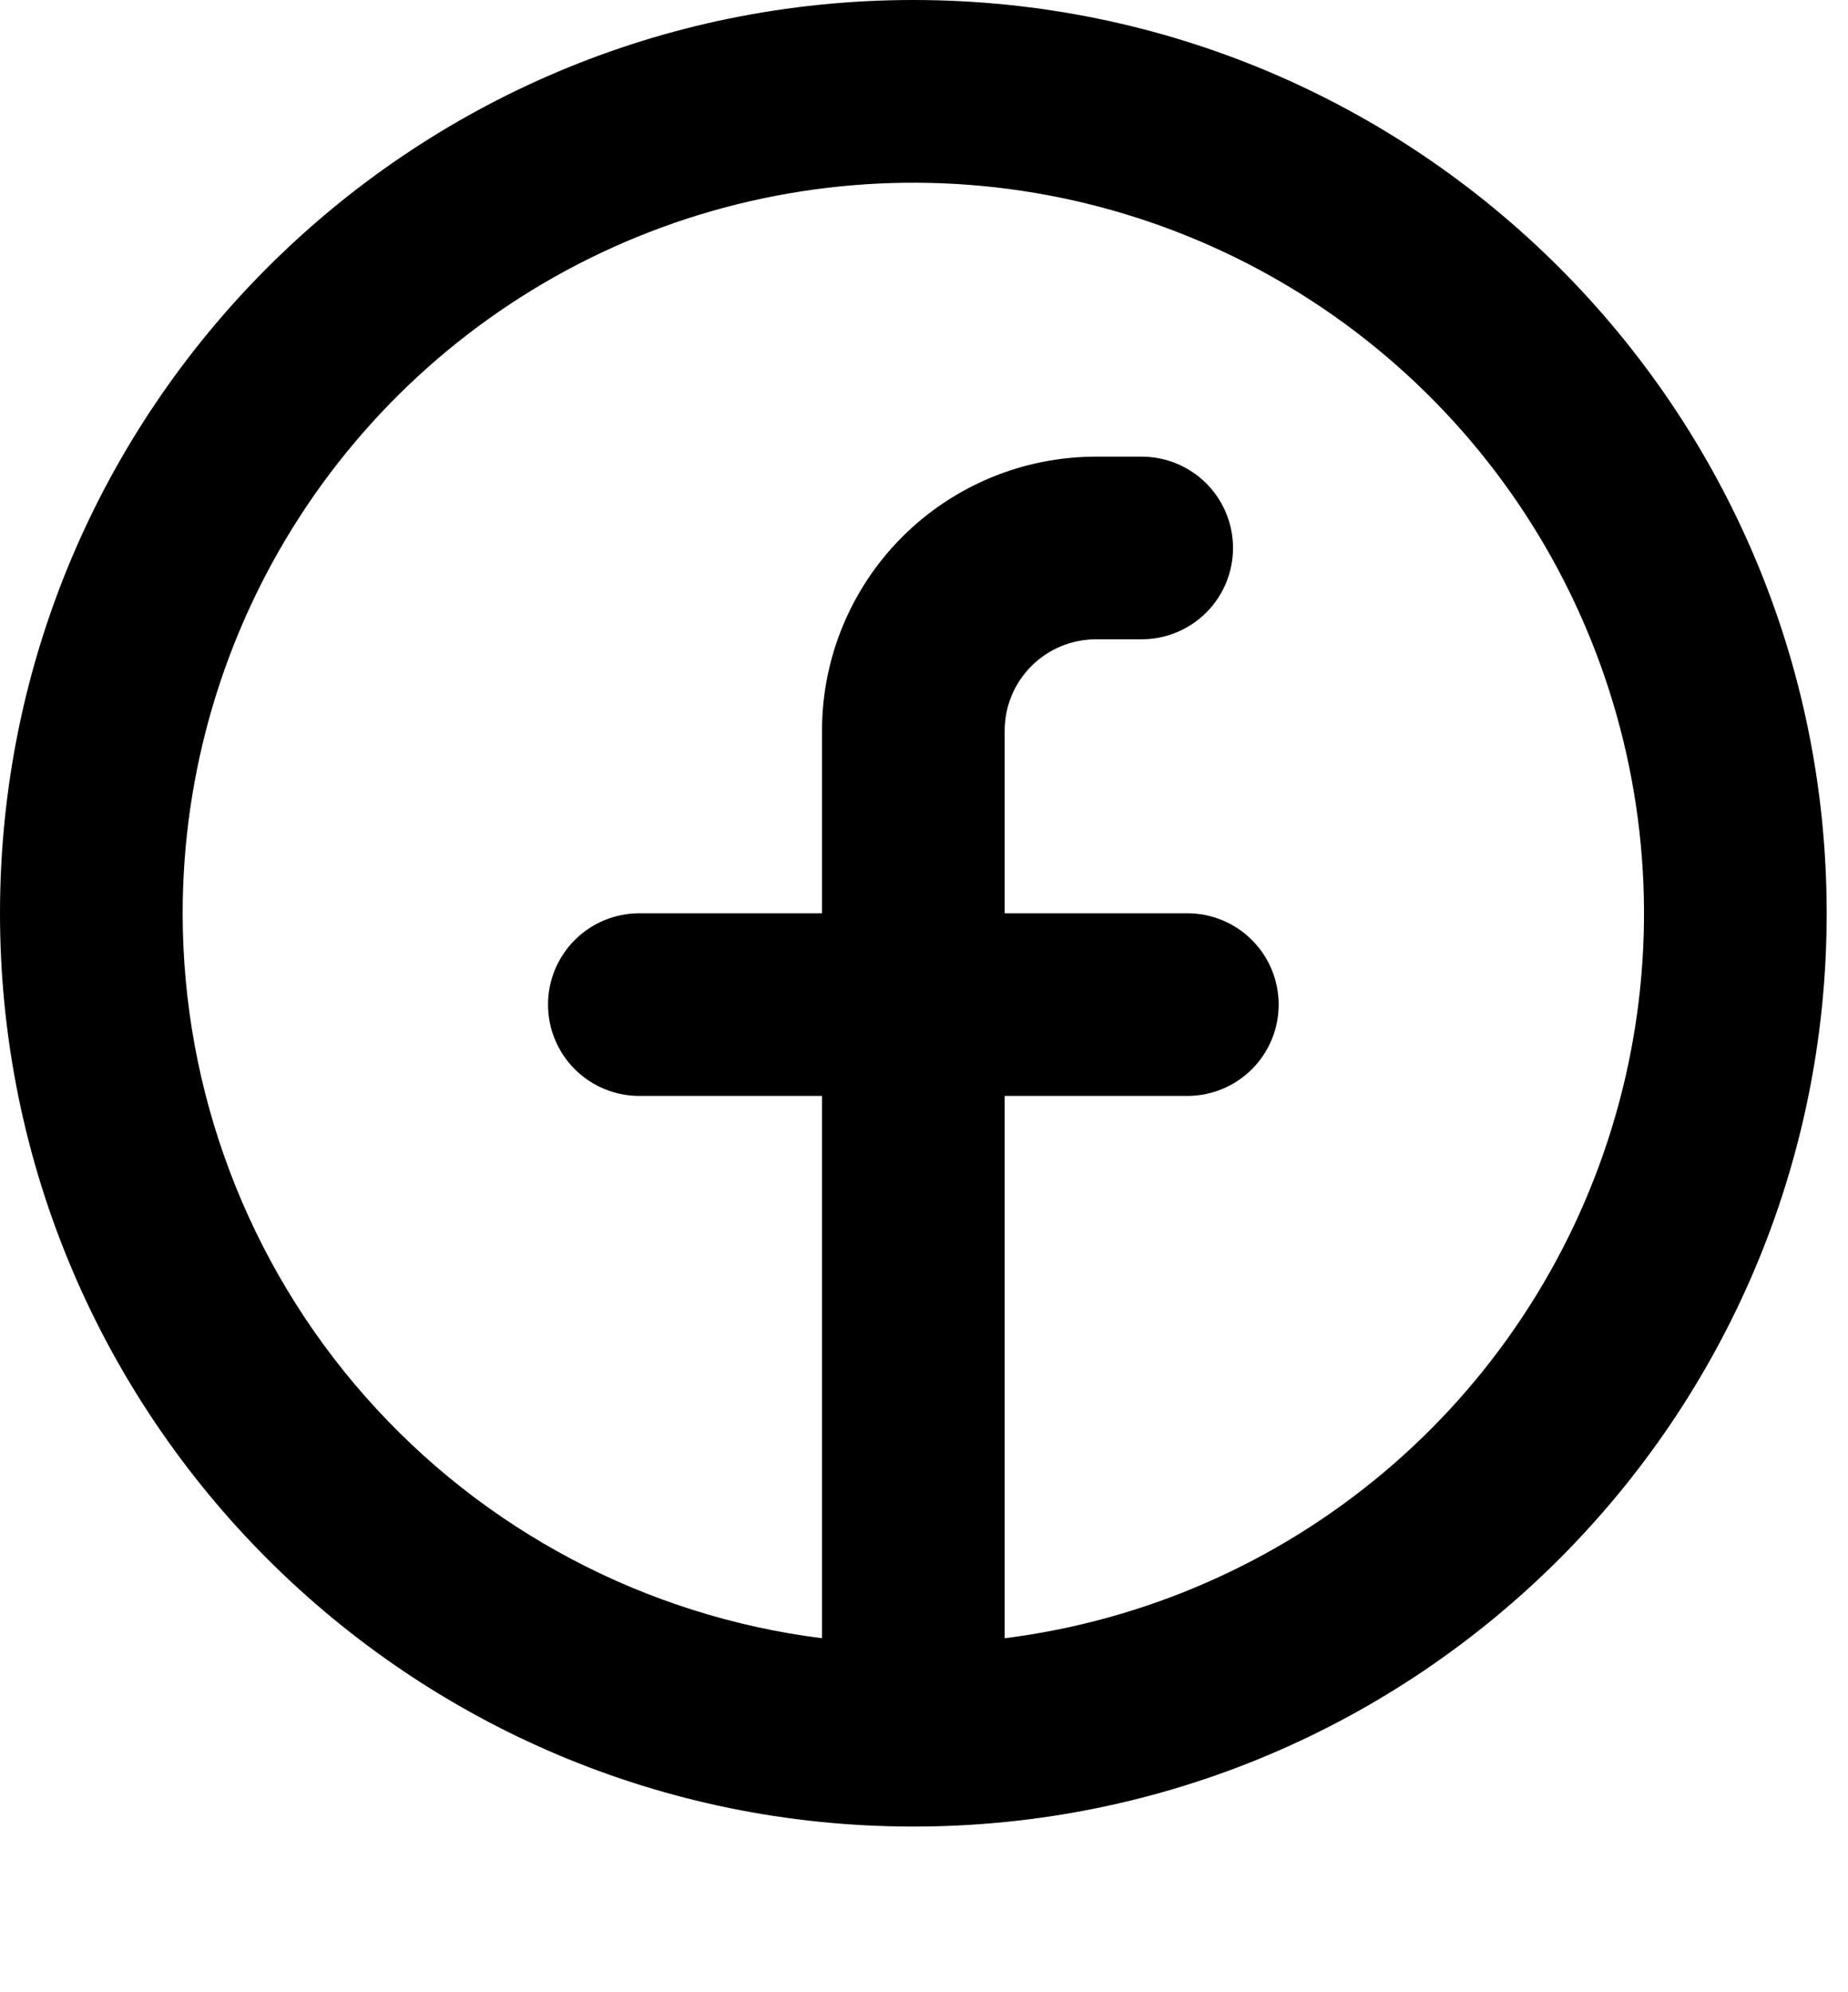 <svg width="64" height="69" viewBox="0 0 64 69" fill="none" xmlns="http://www.w3.org/2000/svg">
<path fill-rule="evenodd" clip-rule="evenodd" d="M6.326 31.631C6.327 26.761 7.732 21.995 10.374 17.904C13.016 13.814 16.783 10.572 21.221 8.569C25.66 6.566 30.582 5.886 35.398 6.61C40.213 7.335 44.717 9.434 48.37 12.656C52.022 15.877 54.667 20.083 55.987 24.771C57.308 29.458 57.248 34.427 55.815 39.081C54.382 43.735 51.636 47.877 47.908 51.009C44.179 54.141 39.626 56.131 34.794 56.74V37.957H41.12C41.959 37.957 42.764 37.624 43.357 37.031C43.95 36.438 44.283 35.633 44.283 34.794C44.283 33.955 43.95 33.151 43.357 32.557C42.764 31.964 41.959 31.631 41.12 31.631H34.794V25.305C34.794 24.466 35.127 23.661 35.721 23.068C36.314 22.475 37.118 22.142 37.957 22.142H39.539C40.378 22.142 41.182 21.808 41.776 21.215C42.369 20.622 42.702 19.817 42.702 18.979C42.702 18.14 42.369 17.335 41.776 16.742C41.182 16.149 40.378 15.816 39.539 15.816H37.957C35.441 15.816 33.027 16.815 31.247 18.595C29.468 20.375 28.468 22.788 28.468 25.305V31.631H22.142C21.303 31.631 20.498 31.964 19.905 32.557C19.312 33.151 18.979 33.955 18.979 34.794C18.979 35.633 19.312 36.438 19.905 37.031C20.498 37.624 21.303 37.957 22.142 37.957H28.468V56.74C22.352 55.969 16.728 52.993 12.652 48.37C8.575 43.747 6.326 37.795 6.326 31.631ZM31.631 63.262C49.101 63.262 63.262 49.101 63.262 31.631C63.262 14.161 49.101 0 31.631 0C14.161 0 0 14.161 0 31.631C0 49.101 14.161 63.262 31.631 63.262Z" fill="black"/>
</svg>
